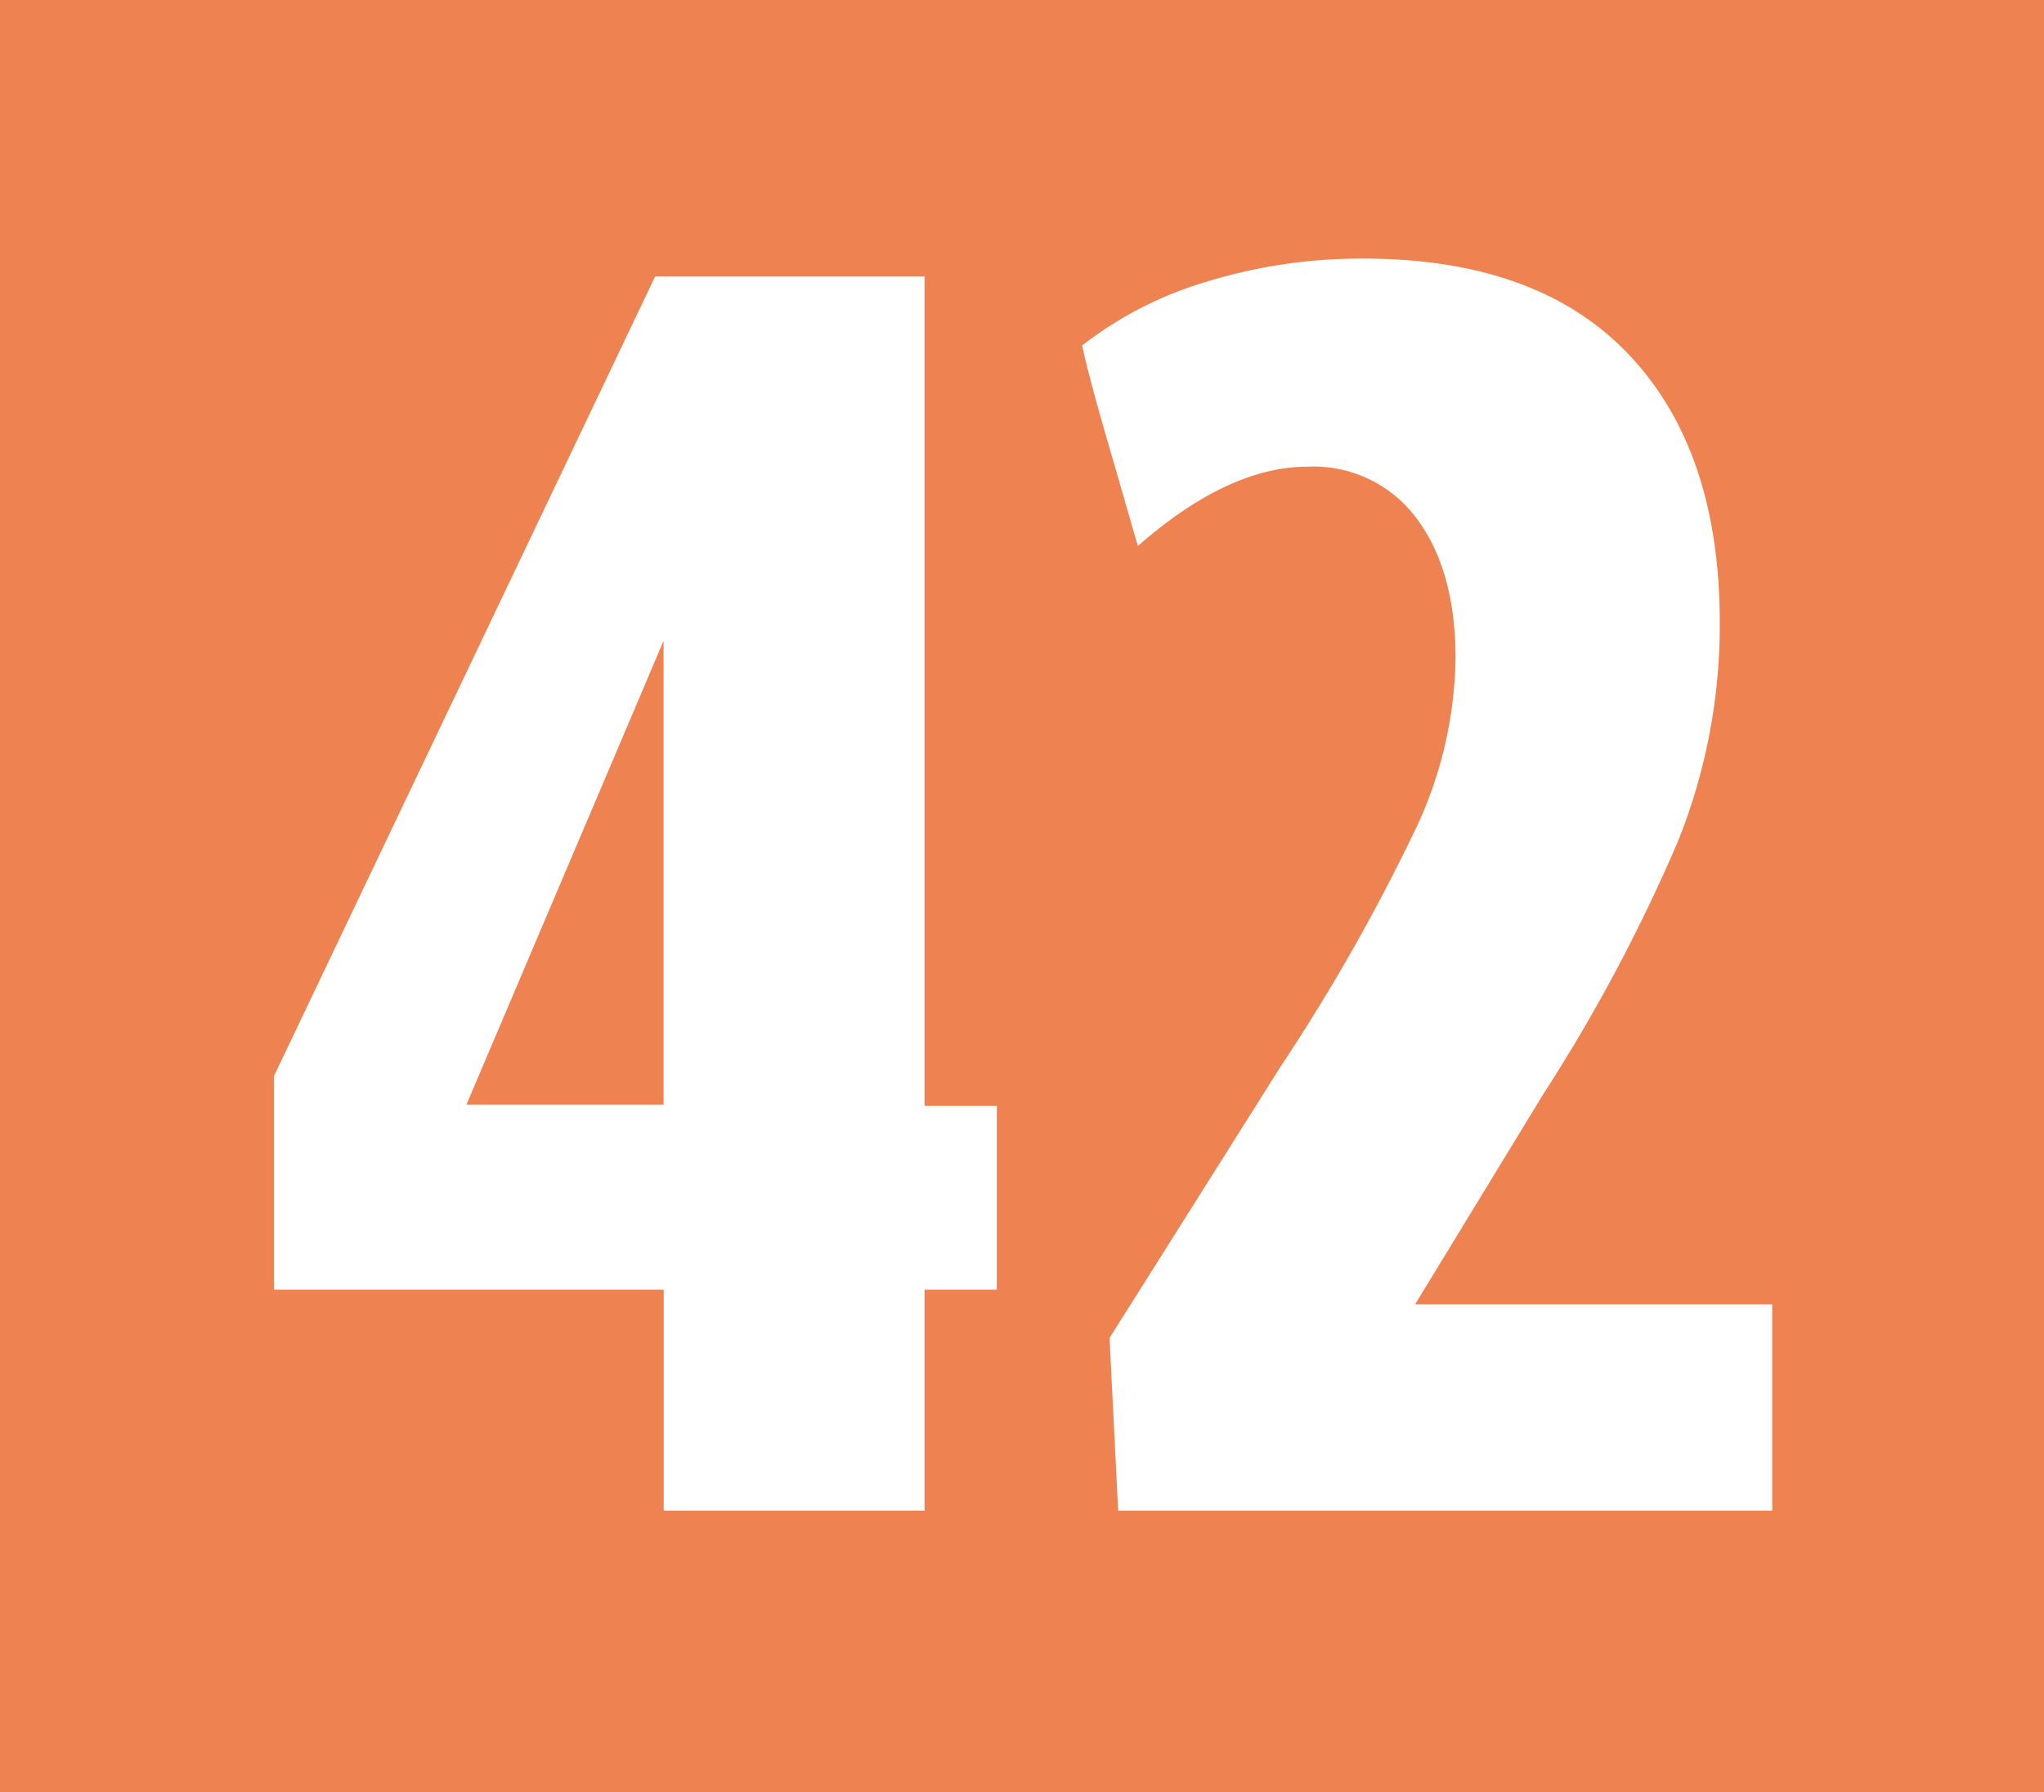 <svg id="Calque_1" data-name="Calque 1" xmlns="http://www.w3.org/2000/svg" viewBox="0 0 138 121"><defs><style>.cls-1{fill:#ee8250;}.cls-2{fill:#fff;}</style></defs><rect class="cls-1" width="138" height="121"/><path class="cls-2" d="M154.49,87.08V72.67l25.74-54h18.19v56h4.88V87.08h-4.88V102H180.81V87.08Zm13-12.49h13.31V43.27Z" transform="translate(-136)"/><path class="cls-2" d="M209.1,23.3A25.25,25.25,0,0,1,217.53,19a35.41,35.41,0,0,1,10.52-1.54q11.77,0,17.92,6.48t6.14,18.15a39.15,39.15,0,0,1-2.85,14.78,114.22,114.22,0,0,1-9.06,17l-8.66,14.2h24.11V102H211.49l-.58-11.66L222.47,72a131.57,131.57,0,0,0,9.3-16.44,27.85,27.85,0,0,0,2.5-11.11q0-5.91-2.61-9.42a8.66,8.66,0,0,0-7.38-3.52q-5.34,0-11.45,5.35c-.16-.47-.8-2.76-2-6.88s-1.73-6.35-1.77-6.7Z" transform="translate(-136)"/></svg>